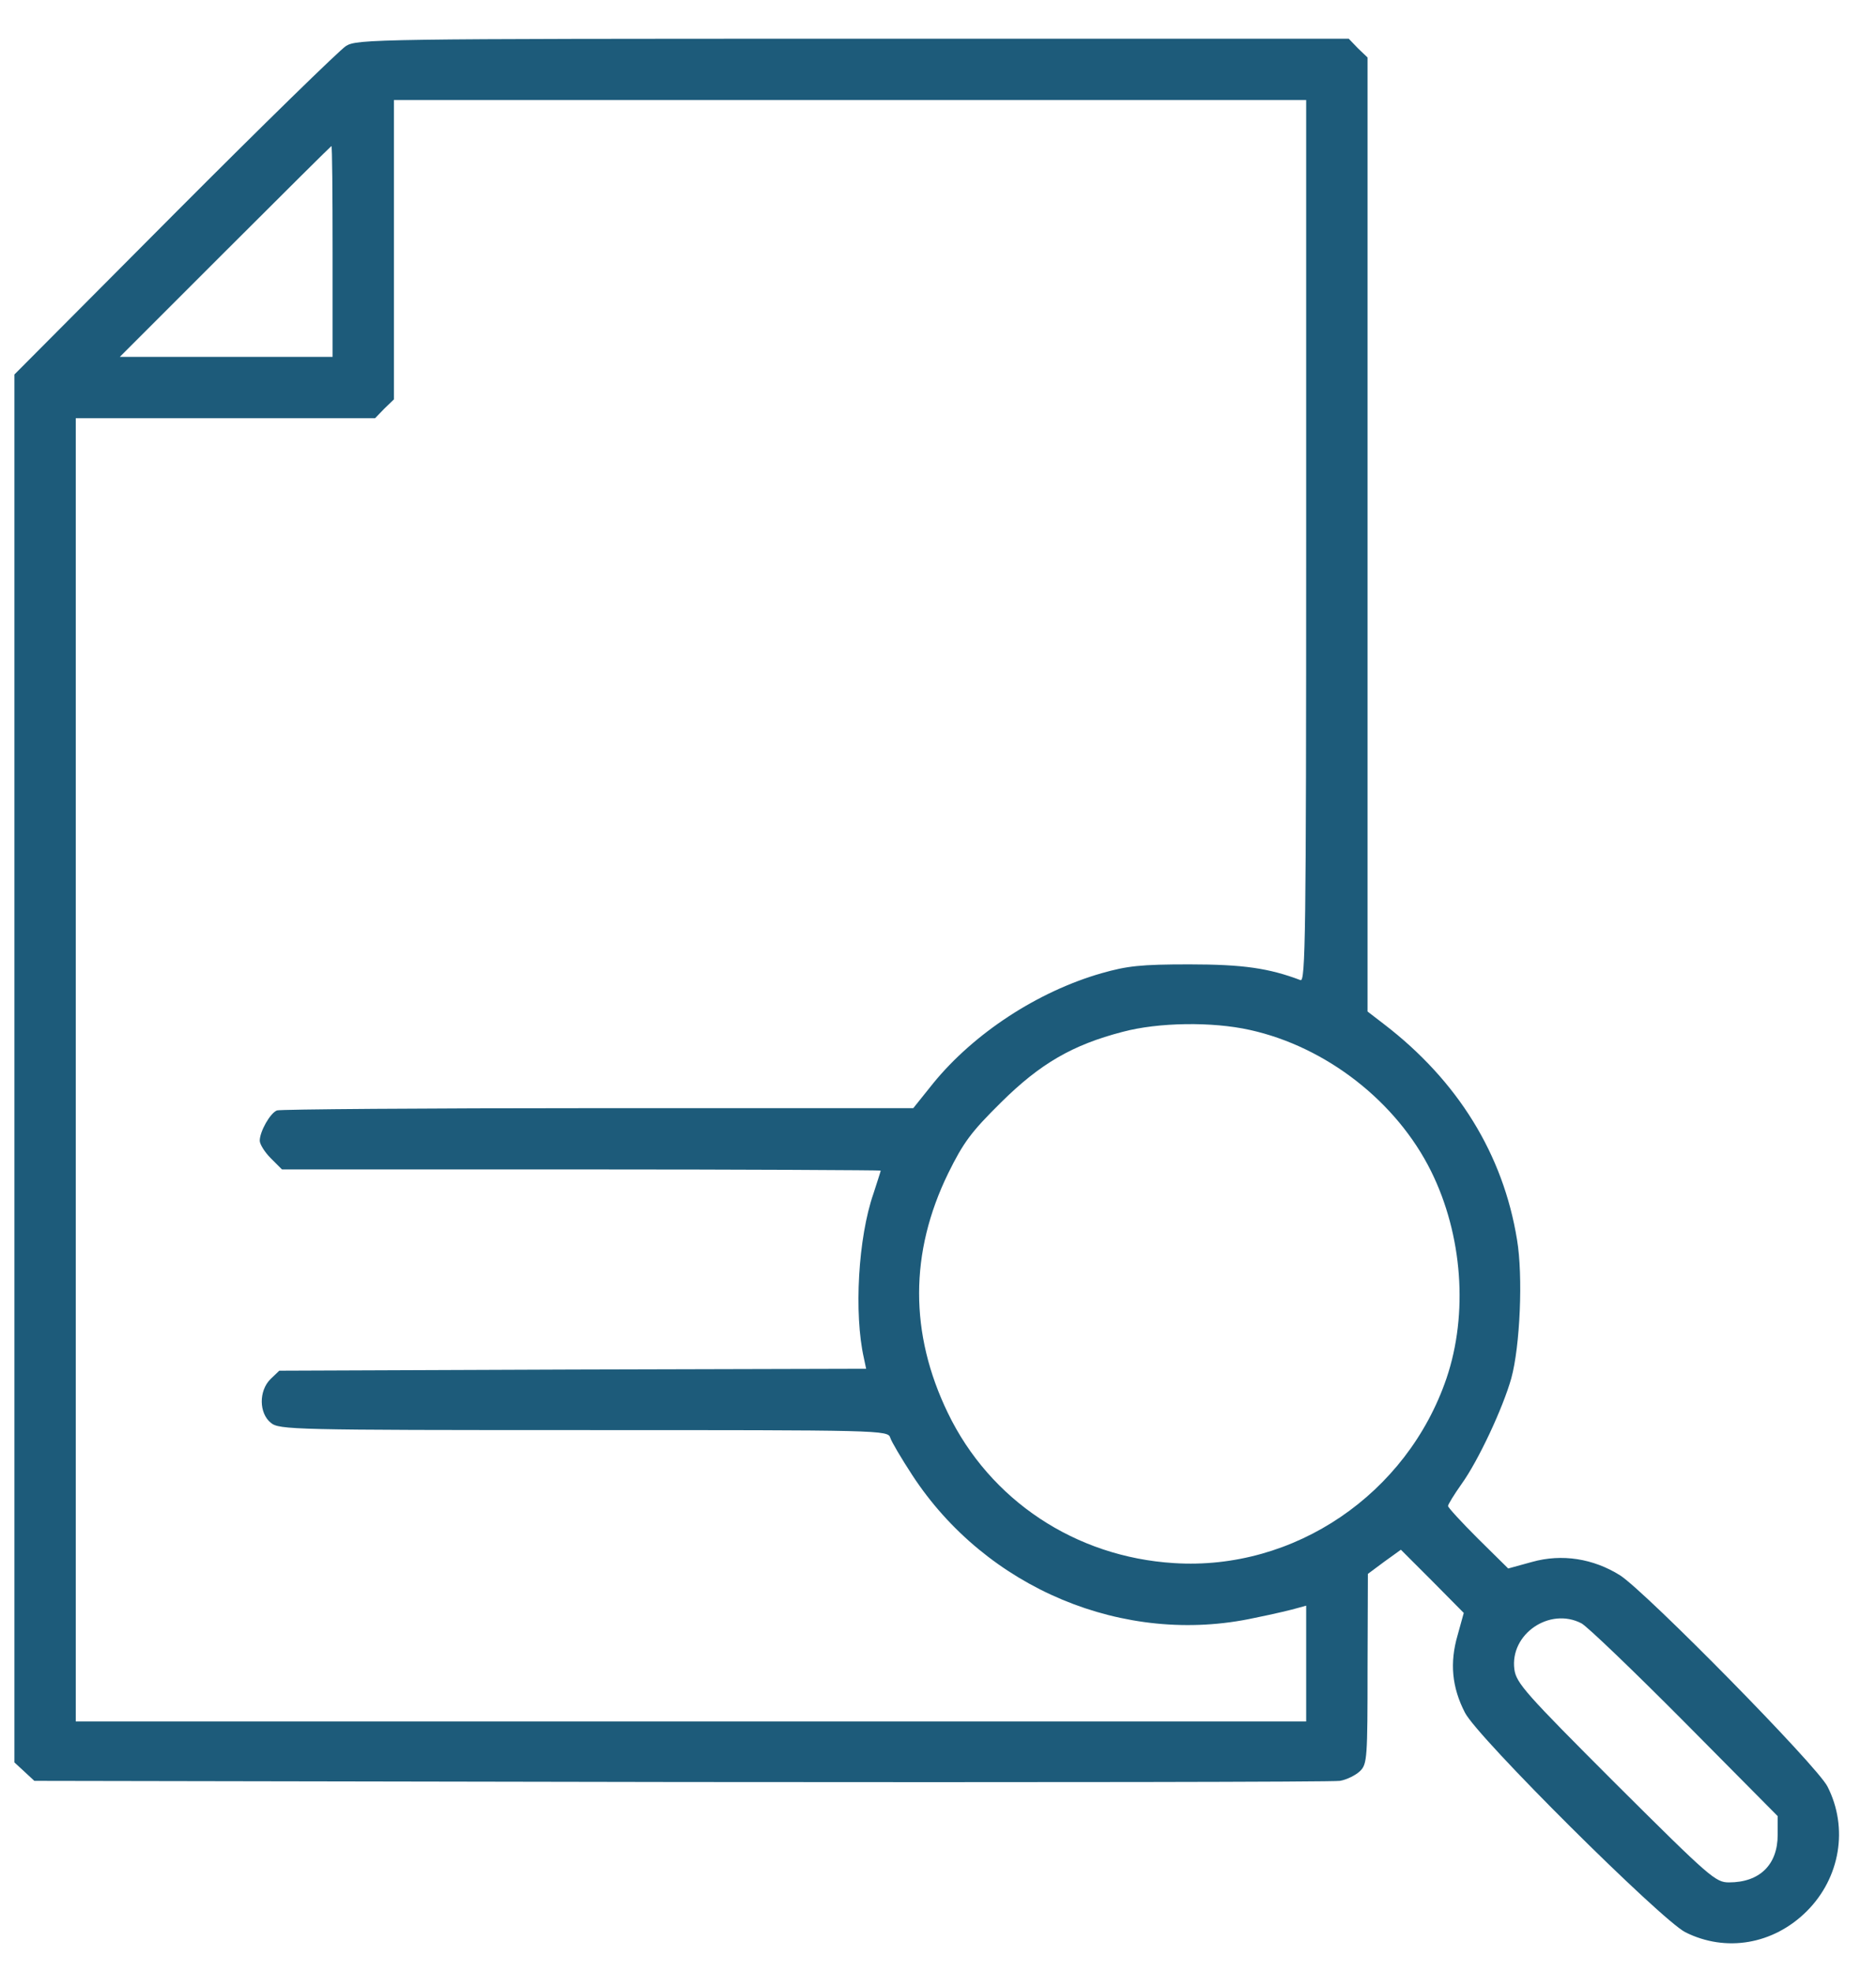 <svg width="39" height="41" viewBox="0 0 39 41" fill="none" xmlns="http://www.w3.org/2000/svg">
<path d="M7.193 0.956C7.065 1.036 5.456 2.606 3.623 4.446L0.3 7.785V22.209V36.64L0.507 36.831L0.714 37.023L14.149 37.047C21.544 37.055 27.712 37.047 27.856 37.023C27.999 36.999 28.19 36.903 28.278 36.816C28.422 36.672 28.43 36.537 28.43 34.688L28.437 32.72L28.78 32.465L29.123 32.218L29.776 32.871L30.43 33.532L30.302 33.995C30.135 34.568 30.183 35.078 30.454 35.604C30.709 36.114 34.534 39.915 35.036 40.17C35.88 40.593 36.868 40.425 37.562 39.732C38.255 39.039 38.43 38.003 37.992 37.142C37.777 36.712 34.231 33.11 33.681 32.751C33.123 32.401 32.47 32.297 31.848 32.472L31.354 32.608L30.724 31.986C30.382 31.644 30.103 31.341 30.103 31.309C30.103 31.277 30.23 31.07 30.382 30.855C30.732 30.369 31.242 29.277 31.418 28.655C31.601 27.986 31.665 26.528 31.537 25.771C31.25 24.002 30.31 22.472 28.772 21.292L28.43 21.029V11.116V1.195L28.23 1.004L28.039 0.805H17.735C7.775 0.805 7.424 0.813 7.193 0.956ZM27.154 11.252C27.154 19.46 27.139 20.424 27.035 20.376C26.381 20.129 25.848 20.049 24.724 20.049C23.712 20.049 23.433 20.081 22.899 20.233C21.568 20.615 20.246 21.484 19.401 22.52L18.986 23.038H12.436C8.834 23.038 5.83 23.061 5.758 23.085C5.615 23.141 5.4 23.524 5.4 23.715C5.4 23.787 5.503 23.954 5.631 24.081L5.862 24.312H12.086C15.512 24.312 18.309 24.328 18.309 24.336C18.309 24.352 18.237 24.567 18.158 24.815C17.839 25.731 17.751 27.309 17.959 28.233L18.006 28.456L11.902 28.472L5.806 28.496L5.623 28.671C5.376 28.918 5.384 29.381 5.631 29.58C5.806 29.723 6.077 29.731 12.133 29.731C18.333 29.731 18.461 29.731 18.508 29.891C18.532 29.97 18.739 30.321 18.963 30.664C20.501 33.022 23.369 34.226 26.079 33.636C26.477 33.556 26.876 33.461 26.979 33.429L27.154 33.381V34.584V35.788H14.365H1.575V22.241V8.694H4.683H7.798L7.99 8.495L8.189 8.303V5.188V2.08H17.672H27.154V11.252ZM6.914 5.227V7.419H4.707H2.491L4.683 5.227C5.886 4.024 6.882 3.036 6.89 3.036C6.906 3.036 6.914 4.024 6.914 5.227ZM25.983 21.412C27.569 21.762 29.035 22.902 29.752 24.352C30.406 25.675 30.525 27.317 30.071 28.655C29.25 31.062 26.907 32.656 24.405 32.496C22.357 32.369 20.58 31.19 19.704 29.373C18.907 27.723 18.907 26.042 19.712 24.392C20.03 23.747 20.19 23.532 20.811 22.918C21.624 22.113 22.294 21.723 23.337 21.452C24.079 21.253 25.202 21.237 25.983 21.412ZM32.876 33.748C32.996 33.811 33.96 34.736 35.028 35.811L36.956 37.756V38.146C36.956 38.768 36.581 39.134 35.944 39.134C35.665 39.134 35.554 39.039 33.585 37.078C31.713 35.206 31.521 34.991 31.482 34.704C31.386 33.971 32.215 33.405 32.876 33.748Z" fill="#1D5B7A"/>
</svg>
